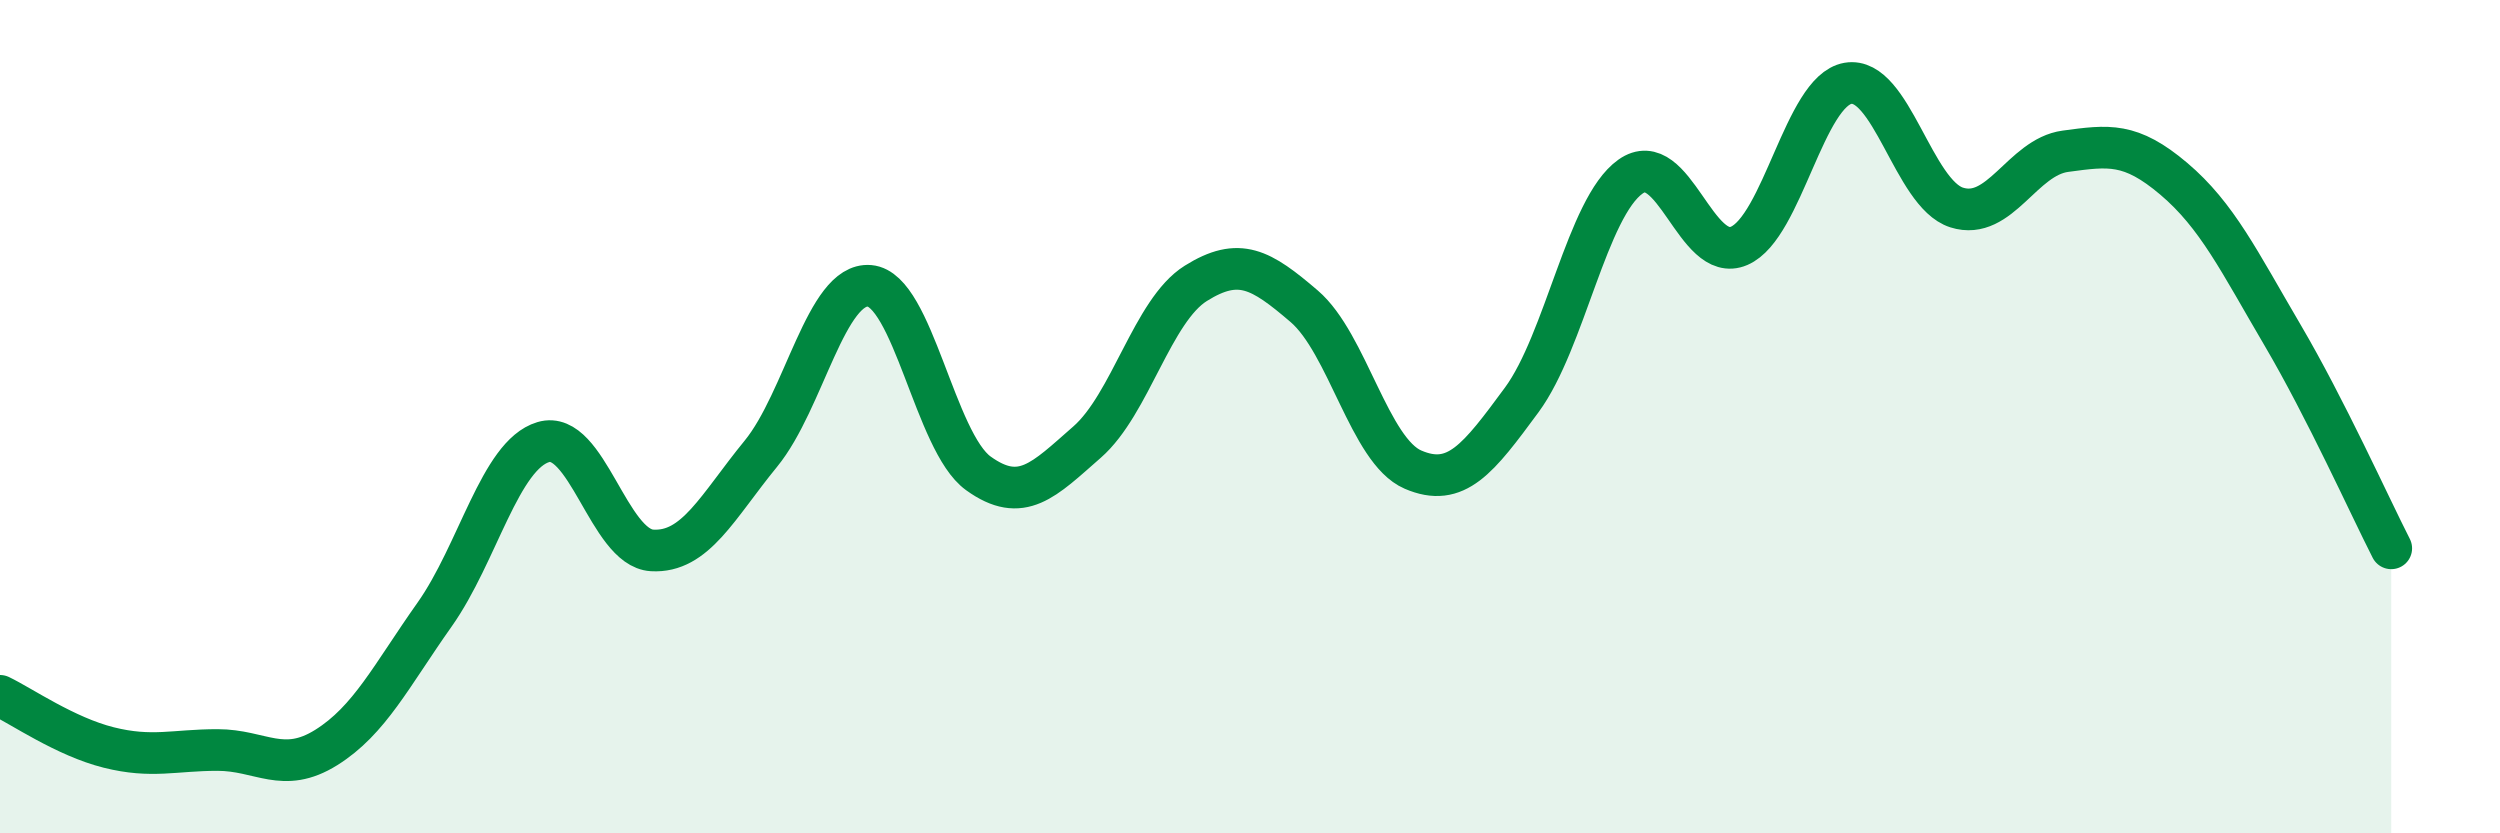 
    <svg width="60" height="20" viewBox="0 0 60 20" xmlns="http://www.w3.org/2000/svg">
      <path
        d="M 0,16.7 C 0.52,16.95 1.57,17.68 2.61,17.94 C 3.65,18.2 4.18,18 5.22,18 C 6.26,18 6.79,18.59 7.83,17.94 C 8.87,17.29 9.39,16.22 10.43,14.75 C 11.47,13.28 12,10.92 13.04,10.61 C 14.08,10.3 14.61,13.15 15.65,13.21 C 16.69,13.27 17.22,12.16 18.26,10.89 C 19.3,9.62 19.83,6.77 20.87,6.86 C 21.91,6.95 22.44,10.61 23.48,11.36 C 24.52,12.11 25.05,11.52 26.09,10.61 C 27.13,9.7 27.66,7.45 28.7,6.8 C 29.74,6.15 30.26,6.46 31.3,7.35 C 32.34,8.24 32.87,10.82 33.91,11.27 C 34.95,11.72 35.48,11.01 36.52,9.6 C 37.56,8.19 38.09,4.98 39.13,4.24 C 40.17,3.5 40.7,6.35 41.74,5.9 C 42.78,5.45 43.31,2.18 44.35,2 C 45.39,1.82 45.92,4.65 46.96,4.98 C 48,5.31 48.53,3.77 49.57,3.63 C 50.61,3.49 51.13,3.41 52.17,4.29 C 53.21,5.17 53.74,6.27 54.78,8.04 C 55.82,9.81 56.87,12.14 57.39,13.16L57.39 20L0 20Z"
        fill="#008740"
        opacity="0.1"
        stroke-linecap="round"
        stroke-linejoin="round"
      />
      <path
        d="M 0,16.7 C 0.52,16.95 1.57,17.68 2.61,17.94 C 3.65,18.2 4.18,18 5.22,18 C 6.26,18 6.79,18.59 7.83,17.94 C 8.87,17.29 9.39,16.22 10.43,14.75 C 11.47,13.28 12,10.92 13.04,10.61 C 14.08,10.3 14.61,13.15 15.65,13.21 C 16.69,13.27 17.22,12.16 18.26,10.89 C 19.3,9.62 19.83,6.77 20.87,6.86 C 21.91,6.95 22.44,10.61 23.48,11.36 C 24.52,12.11 25.05,11.52 26.09,10.61 C 27.13,9.7 27.66,7.45 28.7,6.8 C 29.74,6.15 30.26,6.46 31.3,7.35 C 32.34,8.24 32.87,10.82 33.91,11.27 C 34.95,11.72 35.48,11.01 36.52,9.6 C 37.56,8.19 38.09,4.98 39.13,4.24 C 40.17,3.5 40.7,6.35 41.74,5.9 C 42.78,5.45 43.31,2.18 44.35,2 C 45.39,1.82 45.92,4.65 46.96,4.98 C 48,5.31 48.53,3.77 49.57,3.63 C 50.61,3.49 51.13,3.41 52.17,4.29 C 53.21,5.17 53.74,6.27 54.78,8.04 C 55.82,9.81 56.87,12.14 57.39,13.16"
        stroke="#008740"
        stroke-width="1"
        fill="none"
        stroke-linecap="round"
        stroke-linejoin="round"
      />
    </svg>
  